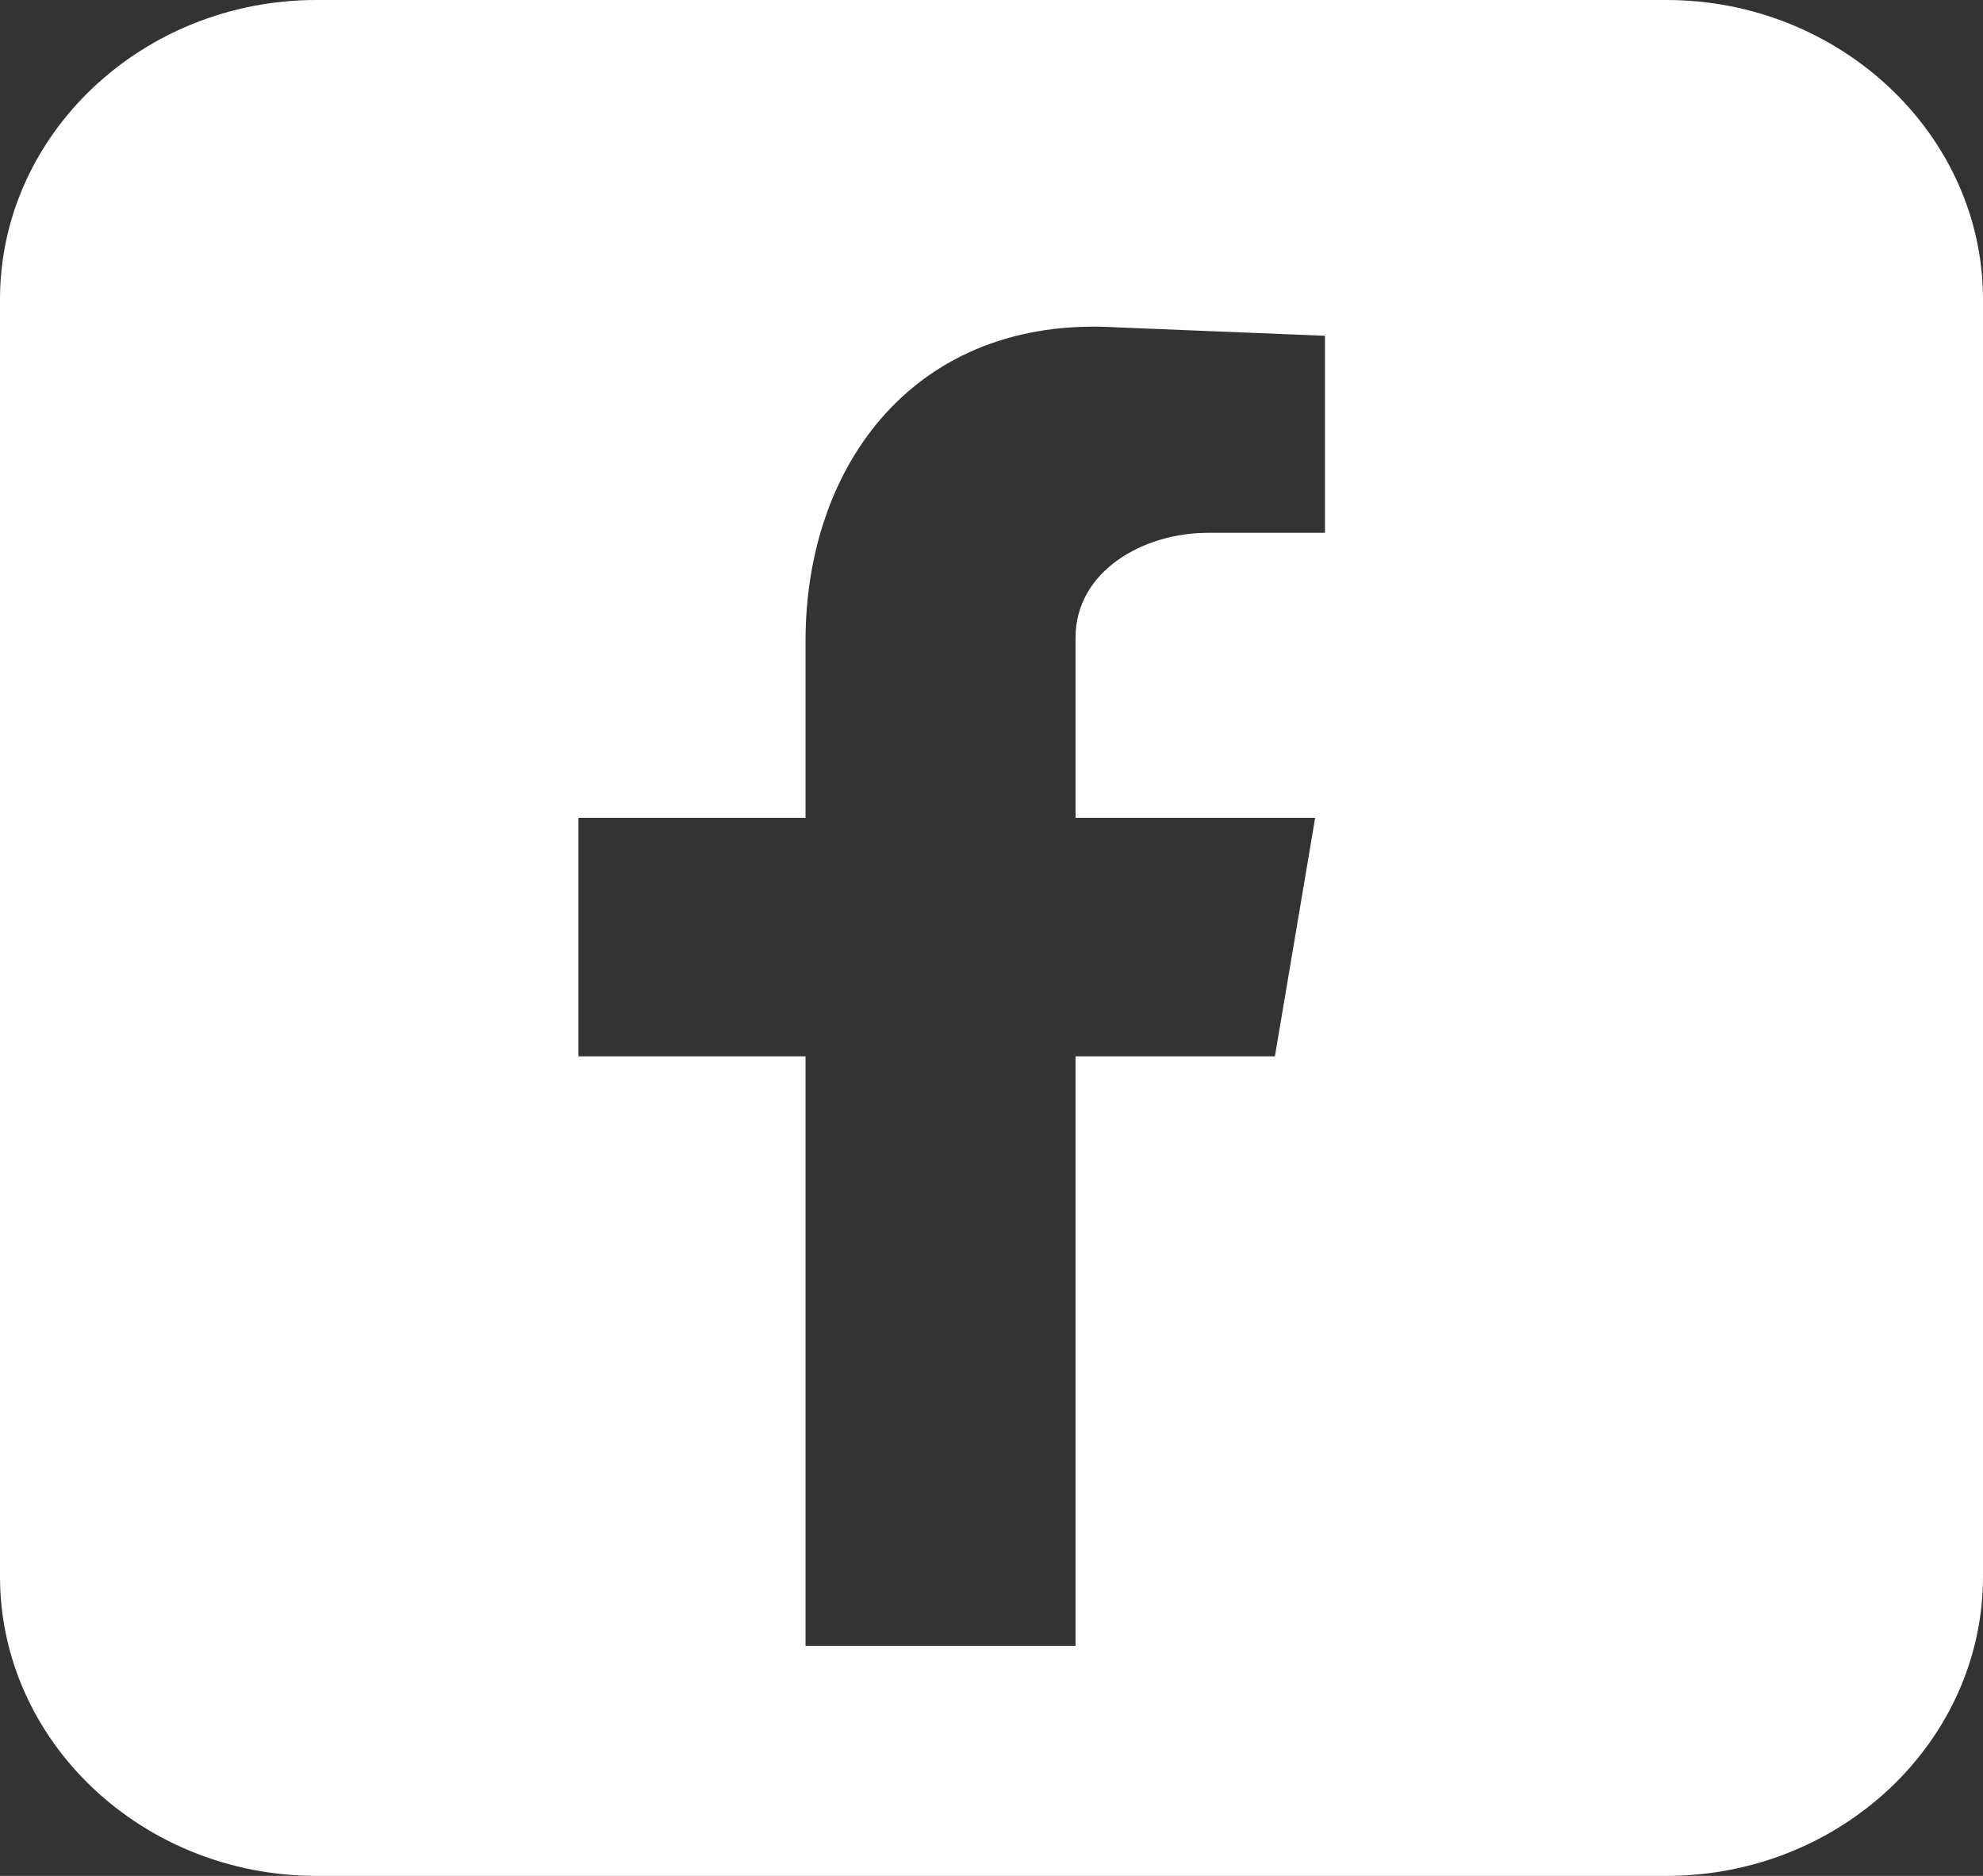 <svg preserveAspectRatio="none" width="100%" height="100%" overflow="visible" style="display: block;" viewBox="0 0 37 35" fill="none" xmlns="http://www.w3.org/2000/svg">
<rect x="0" y="0" width="37" height="35" fill="#333333" stroke="none"/>
<path id="Facebook" d="M24.722 9.941H22.537C21.336 9.941 20.068 10.652 20.068 11.898V15.259H24.539L23.788 19.709H20.068V30.708H15.03V19.709H10.793V15.259H15.03V11.961C15.03 8.647 17.099 5.886 20.819 6.107L24.722 6.265V9.957V9.941ZM31.095 0H5.905C2.652 0 0 2.509 0 5.586V29.414C0 32.491 2.652 35 5.905 35H31.095C34.348 35 37 32.491 37 29.414V5.586C37 2.509 34.331 0 31.095 0Z" fill="white"/>
</svg>
